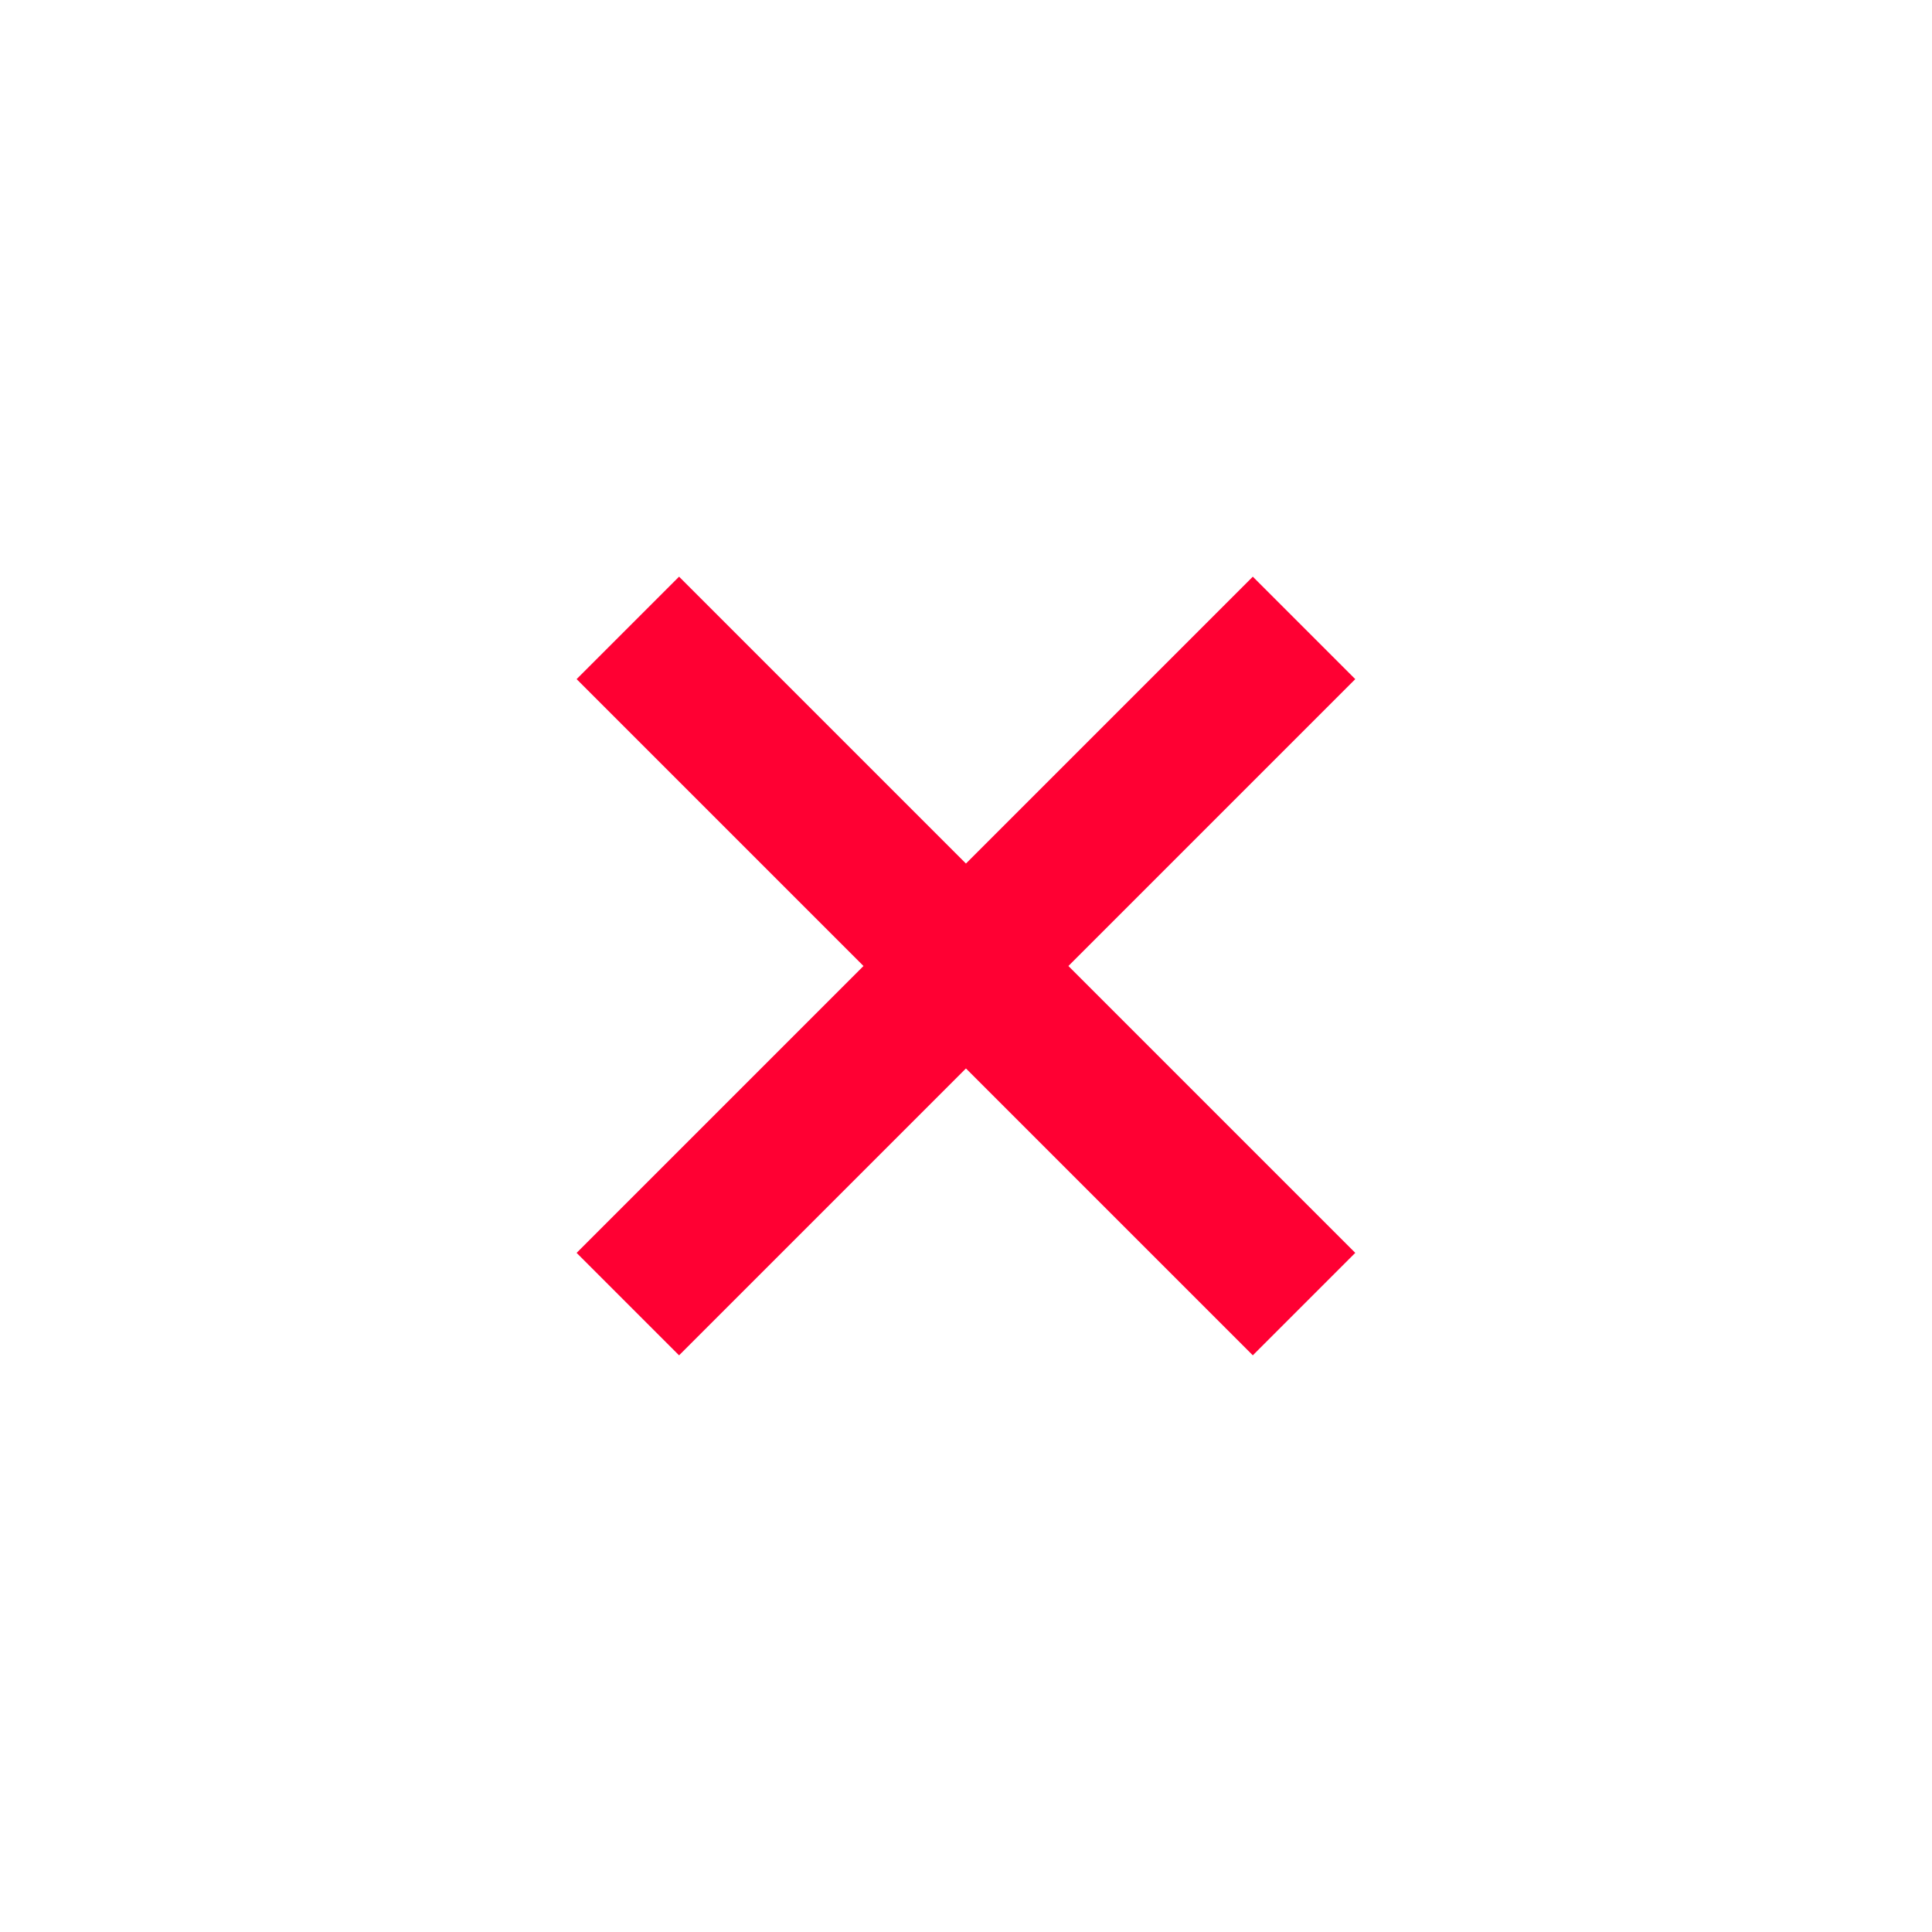 <?xml version="1.0" encoding="UTF-8"?> <svg xmlns="http://www.w3.org/2000/svg" width="36" height="36" viewBox="0 0 36 36" fill="none"><path d="M11.699 11.7L24.299 24.3M24.299 11.7L11.699 24.3" stroke="#FF0033" stroke-width="2.7"></path></svg> 